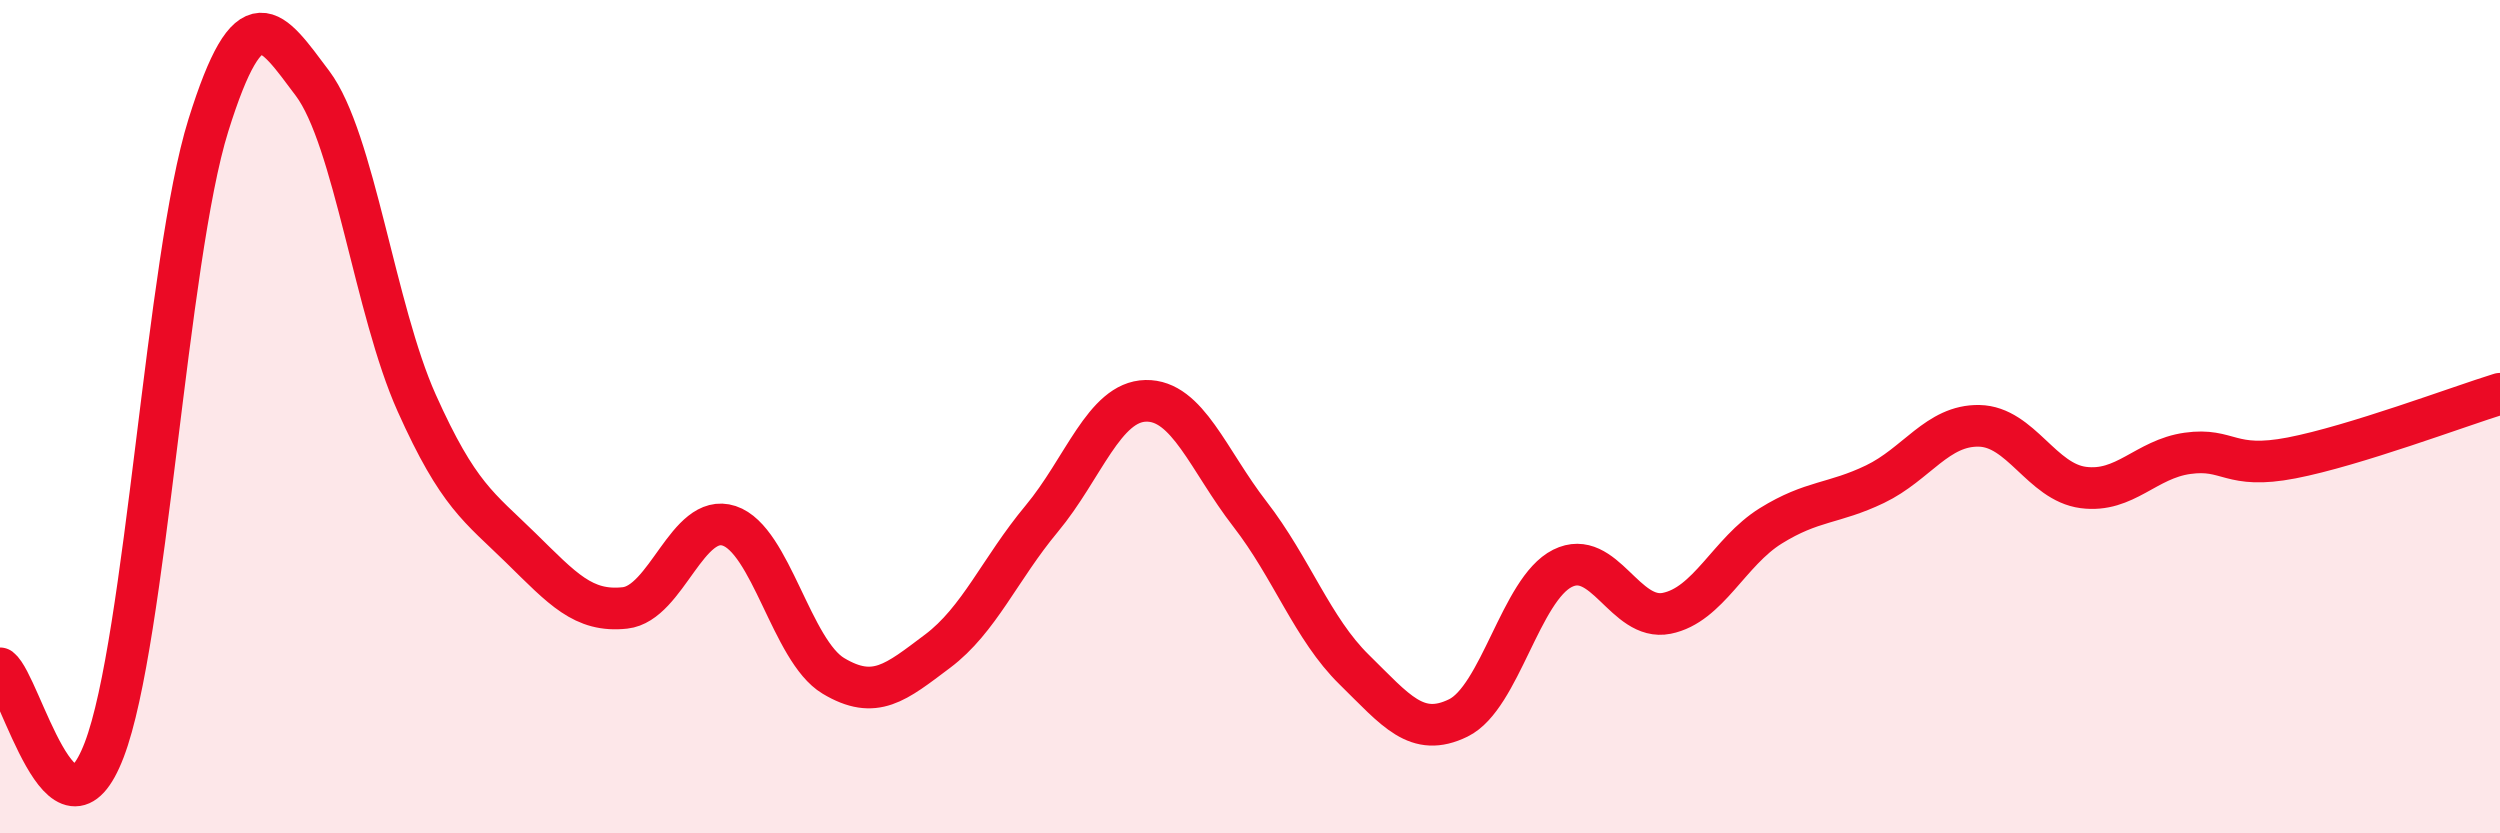 
    <svg width="60" height="20" viewBox="0 0 60 20" xmlns="http://www.w3.org/2000/svg">
      <path
        d="M 0,16.04 C 0.5,16.43 1.5,20.61 2.5,18 C 3.5,15.39 4,6.21 5,3.01 C 6,-0.19 6.5,0.67 7.5,2 C 8.5,3.33 9,7.44 10,9.67 C 11,11.9 11.5,12.17 12.5,13.15 C 13.5,14.13 14,14.7 15,14.59 C 16,14.48 16.5,12.29 17.5,12.62 C 18.5,12.95 19,15.62 20,16.22 C 21,16.82 21.5,16.38 22.5,15.63 C 23.5,14.88 24,13.65 25,12.45 C 26,11.25 26.5,9.64 27.5,9.62 C 28.5,9.6 29,11.05 30,12.34 C 31,13.63 31.5,15.09 32.5,16.07 C 33.5,17.05 34,17.72 35,17.23 C 36,16.74 36.5,14.14 37.5,13.64 C 38.5,13.14 39,14.92 40,14.72 C 41,14.52 41.5,13.24 42.5,12.62 C 43.5,12 44,12.1 45,11.62 C 46,11.14 46.5,10.2 47.5,10.22 C 48.5,10.24 49,11.57 50,11.7 C 51,11.83 51.5,11.02 52.5,10.88 C 53.5,10.74 53.5,11.28 55,10.99 C 56.5,10.7 59,9.76 60,9.45L60 20L0 20Z"
        fill="#EB0A25"
        opacity="0.1"
        stroke-linecap="round"
        stroke-linejoin="round"
      />
      <path
        d="M 0,16.04 C 0.5,16.43 1.5,20.61 2.5,18 C 3.5,15.39 4,6.21 5,3.01 C 6,-0.19 6.5,0.67 7.5,2 C 8.5,3.33 9,7.44 10,9.67 C 11,11.9 11.5,12.17 12.5,13.15 C 13.5,14.13 14,14.7 15,14.59 C 16,14.48 16.5,12.29 17.5,12.62 C 18.5,12.95 19,15.62 20,16.22 C 21,16.82 21.5,16.38 22.5,15.63 C 23.5,14.88 24,13.65 25,12.45 C 26,11.25 26.5,9.64 27.5,9.62 C 28.5,9.6 29,11.05 30,12.34 C 31,13.63 31.5,15.09 32.5,16.07 C 33.5,17.05 34,17.72 35,17.23 C 36,16.74 36.5,14.14 37.5,13.64 C 38.5,13.14 39,14.92 40,14.72 C 41,14.52 41.5,13.24 42.5,12.62 C 43.5,12 44,12.1 45,11.62 C 46,11.14 46.5,10.2 47.5,10.22 C 48.5,10.24 49,11.57 50,11.7 C 51,11.83 51.5,11.02 52.5,10.88 C 53.5,10.74 53.5,11.28 55,10.99 C 56.5,10.7 59,9.76 60,9.45"
        stroke="#EB0A25"
        stroke-width="1"
        fill="none"
        stroke-linecap="round"
        stroke-linejoin="round"
      />
    </svg>
  